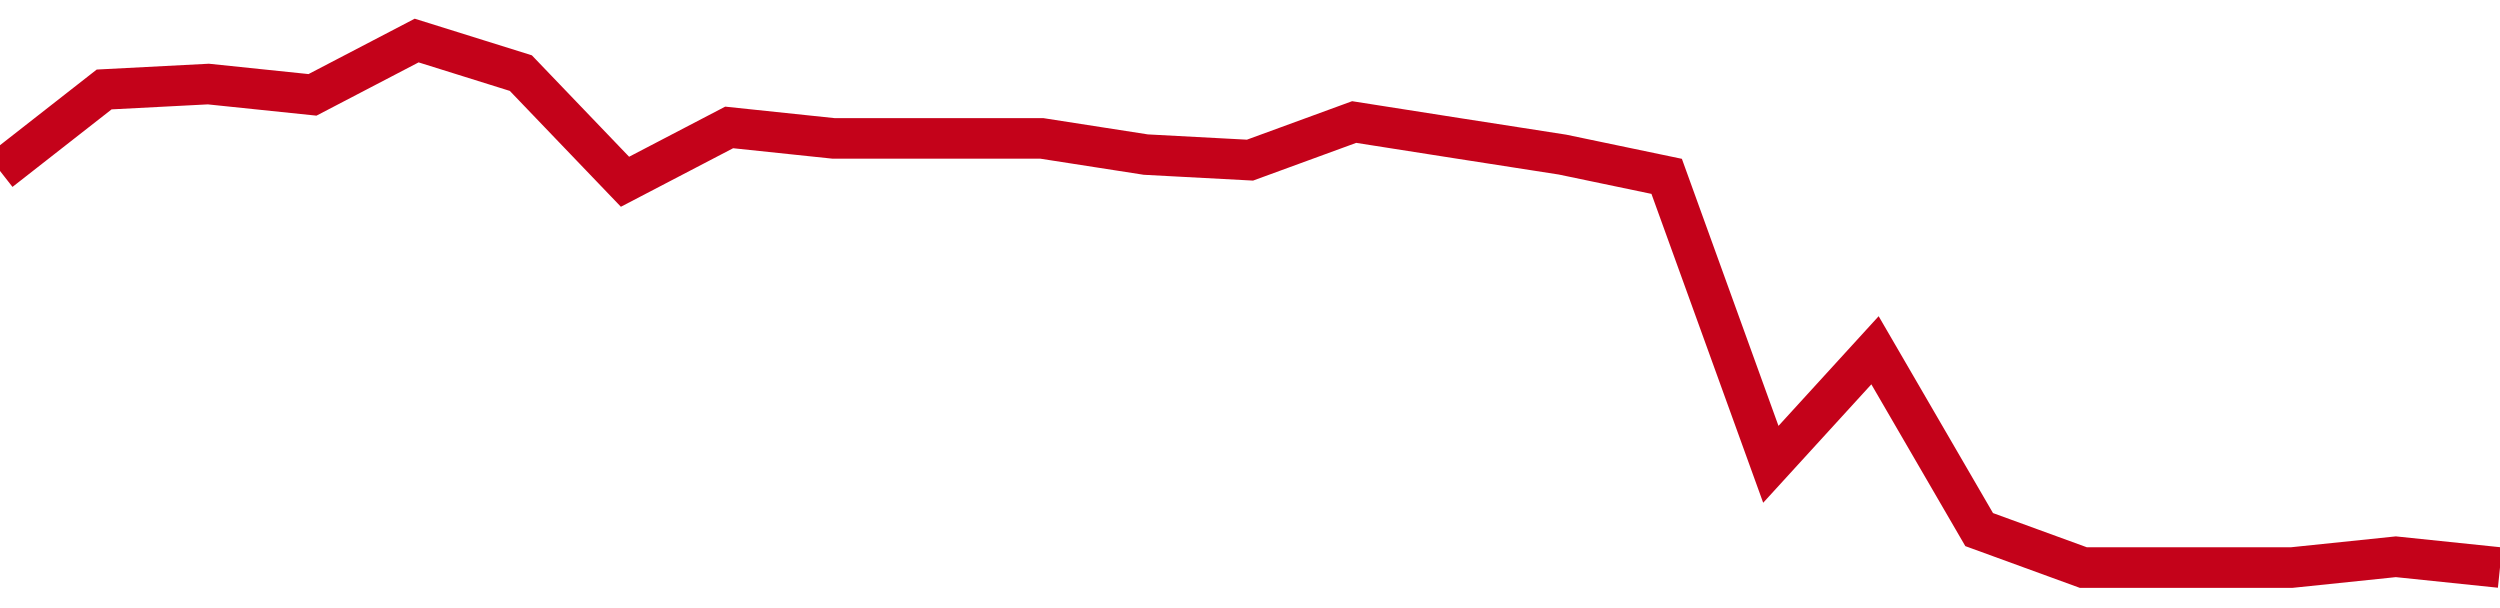 <!-- Generated with https://github.com/jxxe/sparkline/ --><svg viewBox="0 0 185 45" class="sparkline" xmlns="http://www.w3.org/2000/svg"><path class="sparkline--fill" d="M 0 12.65 L 0 12.65 L 7.708 6.62 L 15.417 6.22 L 23.125 7.02 L 30.833 3 L 38.542 5.41 L 46.25 13.45 L 53.958 9.43 L 61.667 10.24 L 69.375 10.24 L 77.083 10.24 L 84.792 11.44 L 92.5 11.85 L 100.208 9.03 L 107.917 10.24 L 115.625 11.44 L 123.333 13.05 L 131.042 34.36 L 138.75 25.92 L 146.458 39.19 L 154.167 42 L 161.875 42 L 169.583 42 L 177.292 41.2 L 185 42 V 45 L 0 45 Z" stroke="none" fill="none" ></path><path class="sparkline--line" d="M 0 12.65 L 0 12.65 L 7.708 6.62 L 15.417 6.22 L 23.125 7.02 L 30.833 3 L 38.542 5.41 L 46.25 13.45 L 53.958 9.43 L 61.667 10.24 L 69.375 10.24 L 77.083 10.24 L 84.792 11.44 L 92.5 11.85 L 100.208 9.03 L 107.917 10.24 L 115.625 11.44 L 123.333 13.05 L 131.042 34.36 L 138.75 25.92 L 146.458 39.19 L 154.167 42 L 161.875 42 L 169.583 42 L 177.292 41.2 L 185 42" fill="none" stroke-width="3" stroke="#C4021A" ></path></svg>